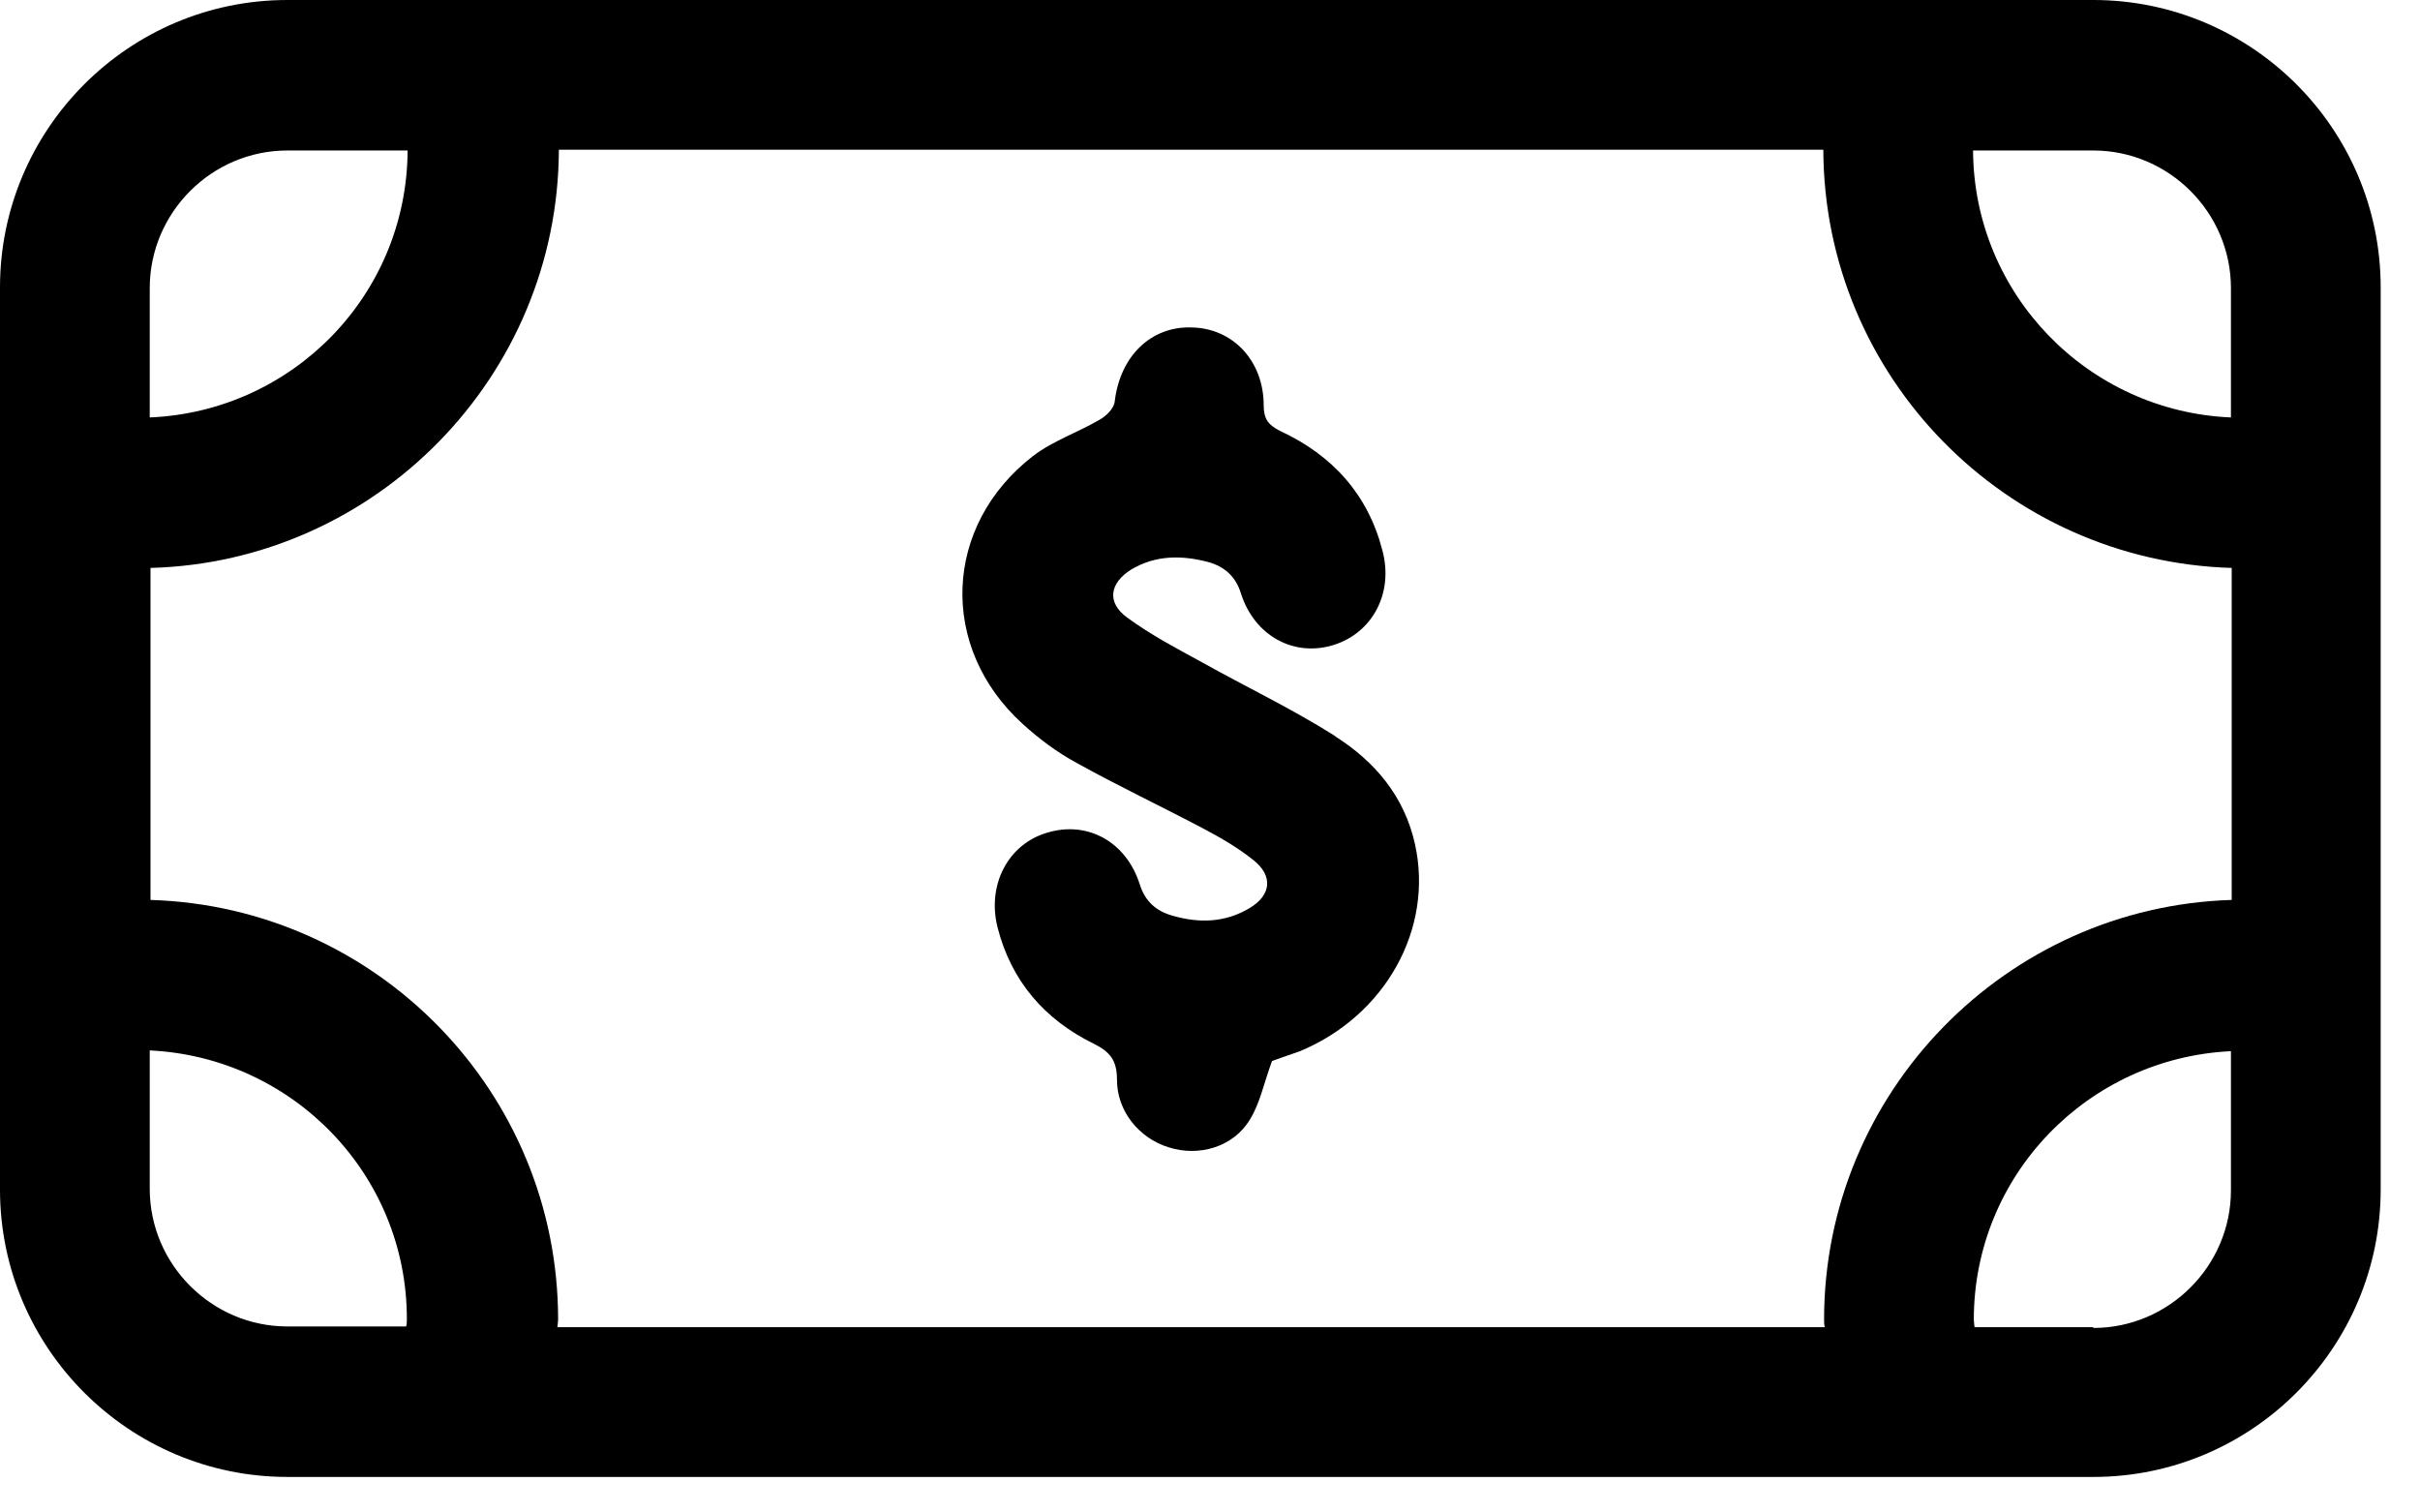 <svg width="32" height="20" viewBox="0 0 32 20" fill="none" xmlns="http://www.w3.org/2000/svg">
<path d="M27.68 0H3.8C1.7 0 0 1.71 0 3.8V15.73C0 17.83 1.71 19.53 3.8 19.53H27.68C29.78 19.53 31.48 17.82 31.48 15.73V3.8C31.48 1.7 29.77 0 27.68 0ZM24.13 17.55H7.37C7.37 17.55 7.38 17.48 7.38 17.45C7.38 14.44 4.98 11.99 1.99 11.9V7.51C4.97 7.43 7.38 4.98 7.39 1.98H24.11C24.12 4.98 26.52 7.42 29.51 7.51V11.9C26.53 11.99 24.12 14.44 24.12 17.45C24.12 17.48 24.12 17.52 24.13 17.55ZM29.5 3.81V5.52C27.61 5.44 26.1 3.89 26.09 1.99H27.68C28.68 1.99 29.5 2.81 29.5 3.81ZM3.8 1.99H5.39C5.38 3.9 3.87 5.44 1.98 5.52V3.81C1.98 2.81 2.8 1.99 3.8 1.99ZM1.98 15.73V13.89C3.87 13.98 5.38 15.53 5.38 17.44C5.38 17.47 5.38 17.51 5.37 17.54H3.8C2.8 17.54 1.98 16.72 1.98 15.72V15.73ZM27.68 17.55H26.11C26.11 17.55 26.1 17.48 26.1 17.45C26.1 15.54 27.61 13.99 29.5 13.9V15.74C29.5 16.74 28.68 17.56 27.68 17.56V17.55Z" fill="black"/>
<path d="M17.65 9.73C17.08 9.37 16.47 9.08 15.88 8.75C15.55 8.57 15.21 8.39 14.91 8.17C14.63 7.97 14.67 7.71 14.96 7.53C15.28 7.34 15.62 7.34 15.97 7.43C16.19 7.49 16.34 7.62 16.41 7.85C16.59 8.41 17.11 8.69 17.63 8.53C18.15 8.37 18.43 7.84 18.28 7.28C18.09 6.54 17.62 6.02 16.93 5.7C16.77 5.62 16.71 5.54 16.71 5.36C16.71 4.77 16.3 4.34 15.76 4.33C15.22 4.31 14.81 4.71 14.74 5.31C14.73 5.4 14.63 5.5 14.54 5.55C14.25 5.72 13.92 5.83 13.66 6.03C12.47 6.95 12.41 8.56 13.52 9.57C13.74 9.77 13.98 9.95 14.24 10.09C14.78 10.39 15.35 10.66 15.9 10.95C16.13 11.07 16.37 11.21 16.57 11.37C16.84 11.58 16.81 11.84 16.52 12.01C16.2 12.2 15.86 12.21 15.51 12.11C15.29 12.05 15.14 11.92 15.07 11.69C14.89 11.13 14.38 10.85 13.85 11.01C13.33 11.16 13.05 11.7 13.19 12.26C13.37 12.97 13.81 13.48 14.46 13.8C14.68 13.91 14.77 14.02 14.77 14.28C14.77 14.69 15.06 15.05 15.45 15.17C15.85 15.3 16.31 15.17 16.53 14.8C16.66 14.59 16.71 14.33 16.82 14.03C16.9 14 17.05 13.95 17.19 13.9C18.32 13.43 18.96 12.28 18.71 11.16C18.57 10.53 18.18 10.07 17.66 9.74L17.65 9.73Z" fill="black"/>
</svg>
